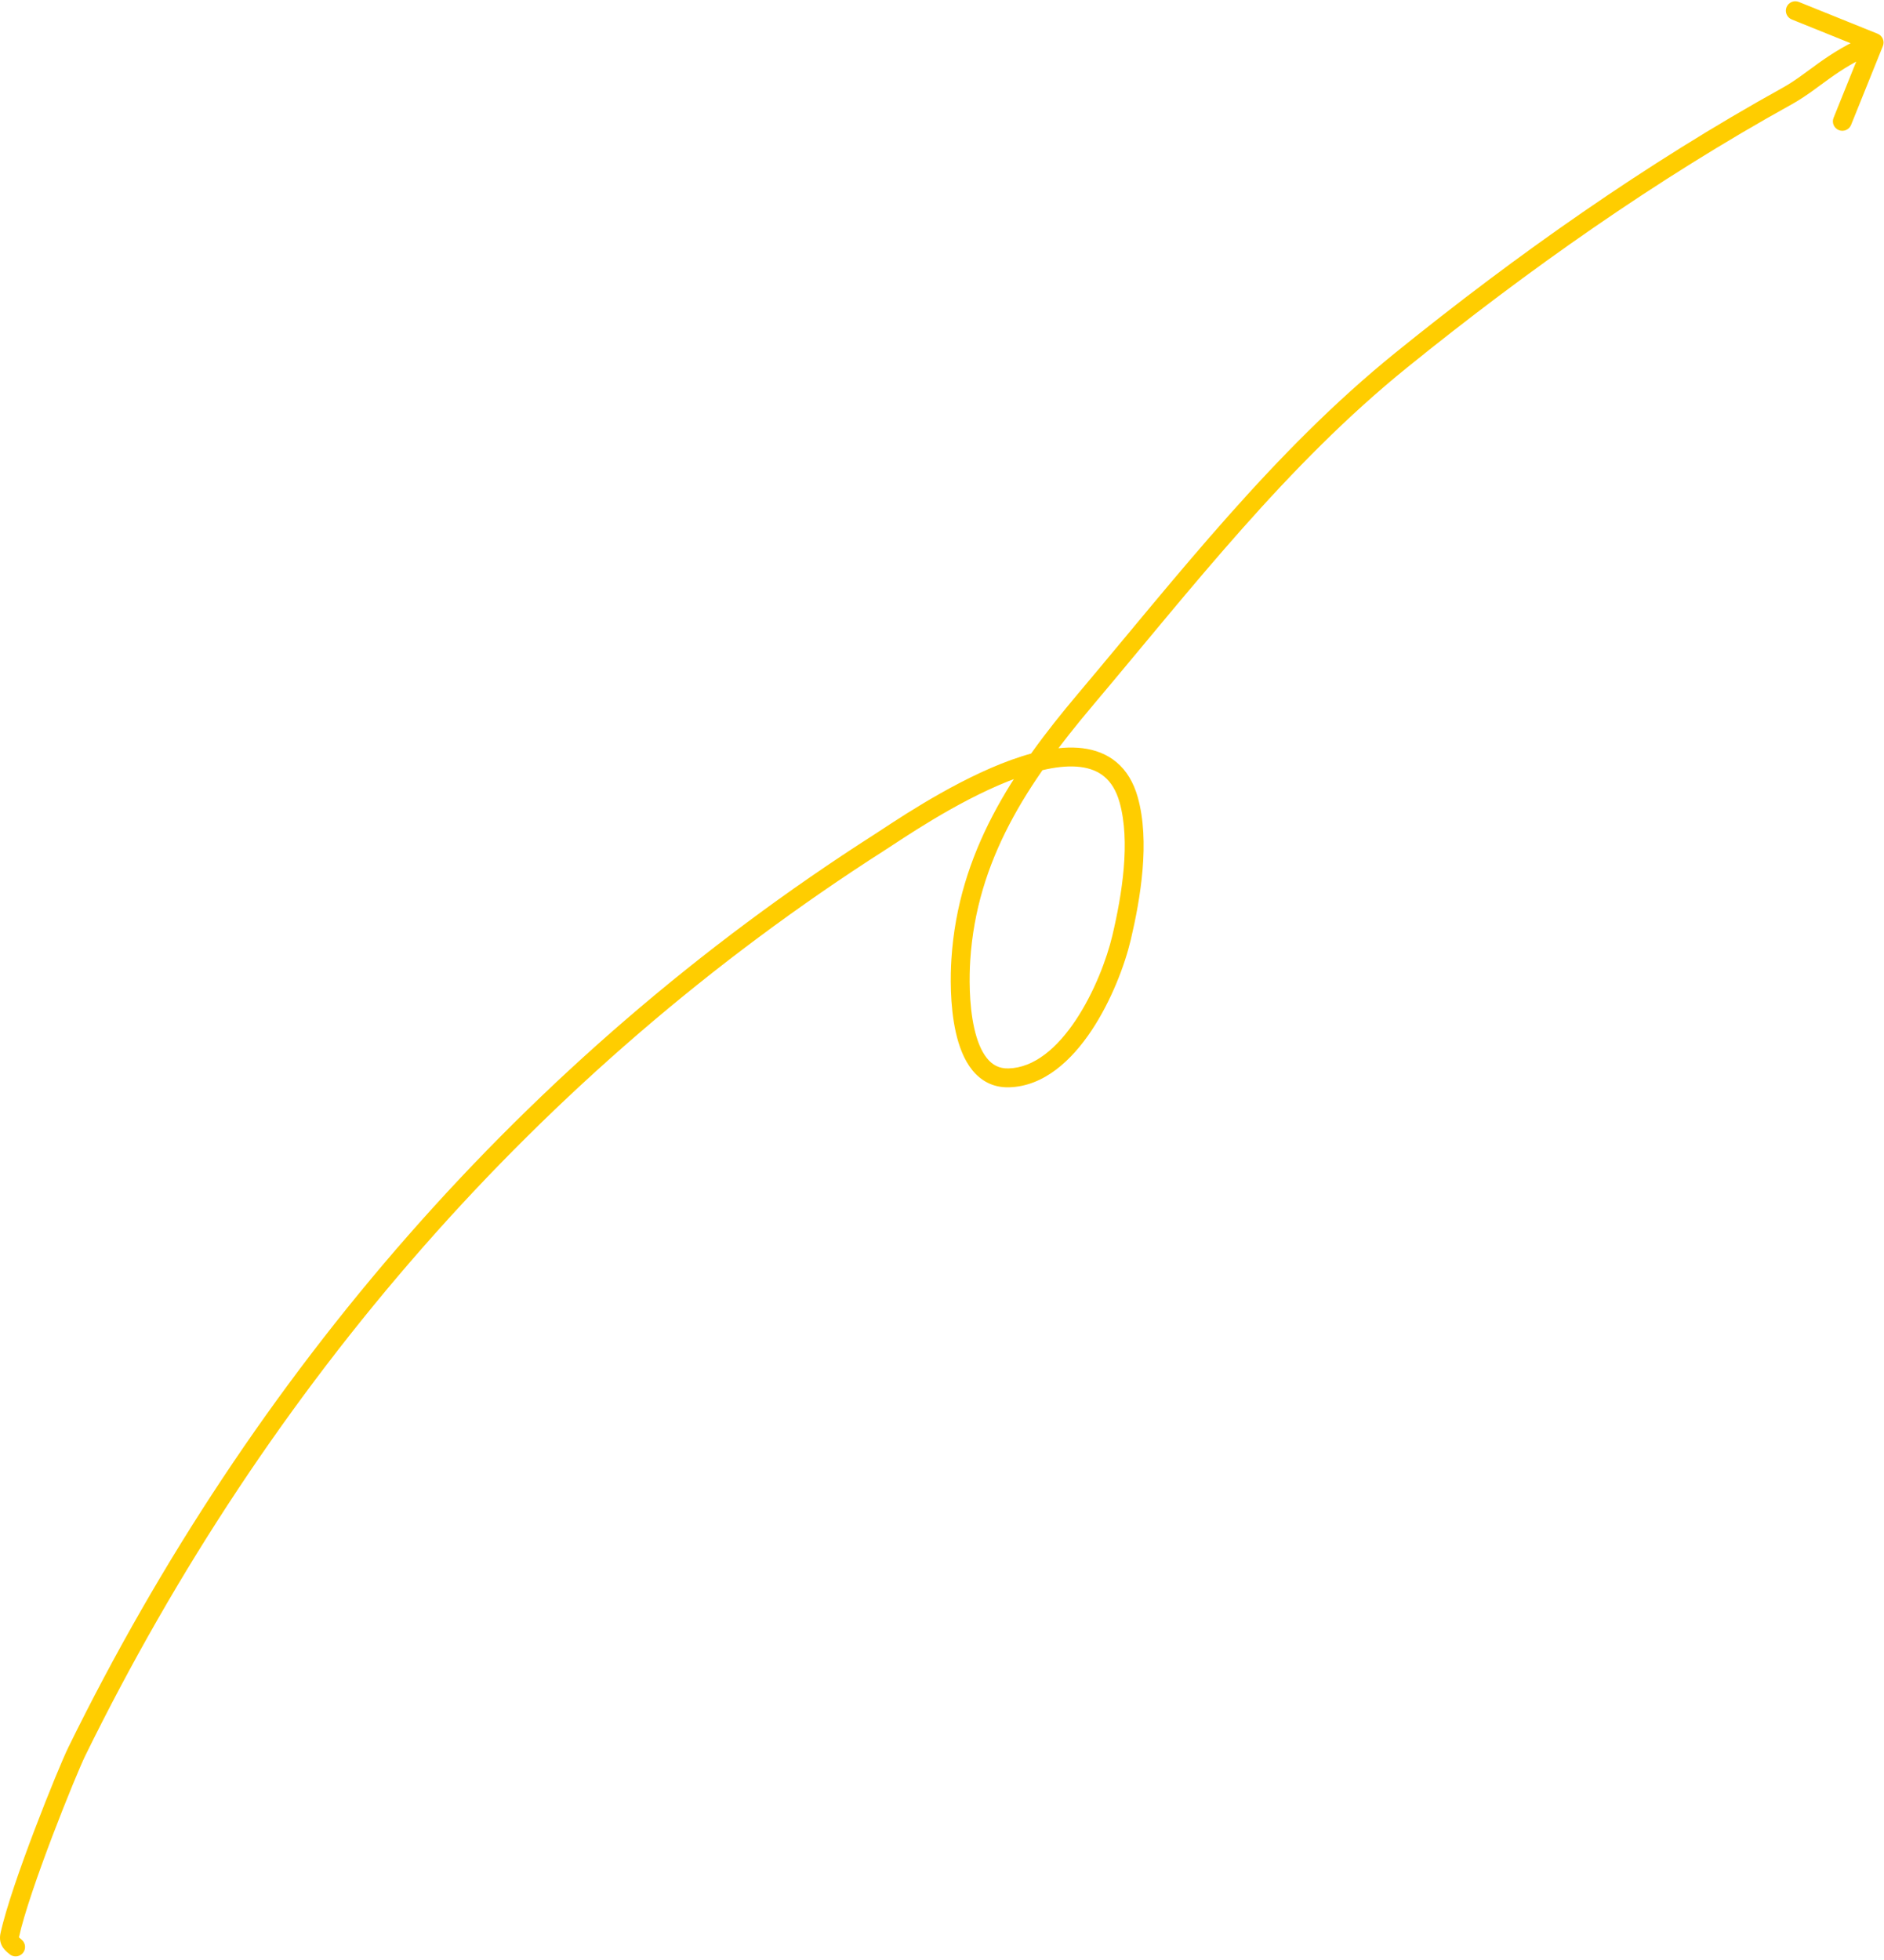 <?xml version="1.0" encoding="UTF-8"?> <svg xmlns="http://www.w3.org/2000/svg" width="399" height="415" viewBox="0 0 399 415" fill="none"> <path d="M1.991 413.705C2.822 414.433 4.086 414.348 4.813 413.517C5.541 412.686 5.456 411.422 4.625 410.695L1.991 413.705ZM2.064 409.711L0.109 409.289L2.064 409.711ZM16.286 370.778L18.081 371.66L16.286 370.778ZM186.419 178.245L187.496 179.93L186.419 178.245ZM239.042 169.356L237.115 169.893L239.042 169.356ZM237.53 198.511L239.477 198.971L237.53 198.511ZM213.619 228.2L213.569 226.201L213.619 228.2ZM203.486 203.222L205.482 203.349L203.486 203.222ZM229.797 148.2L228.269 146.91L228.269 146.91L229.797 148.2ZM296.819 76.2L295.562 74.645L295.562 74.645L296.819 76.2ZM378.419 20.378L379.388 22.127L378.419 20.378ZM398.763 9.748C399.176 8.724 398.681 7.558 397.656 7.145L380.963 0.412C379.939 -0.001 378.773 0.494 378.36 1.519C377.947 2.543 378.442 3.708 379.467 4.122L394.305 10.107L388.32 24.945C387.907 25.97 388.402 27.135 389.427 27.548C390.451 27.961 391.617 27.466 392.03 26.441L398.763 9.748ZM4.625 410.695C4.514 410.597 4.401 410.503 4.315 410.431C4.222 410.352 4.153 410.293 4.092 410.238C3.966 410.126 3.938 410.085 3.94 410.088C3.954 410.108 3.984 410.165 3.996 410.233C4.007 410.291 3.989 410.273 4.019 410.134L0.109 409.289C-0.144 410.46 0.05 411.491 0.646 412.356C1.088 412.998 1.814 413.551 1.991 413.705L4.625 410.695ZM4.019 410.134C5.067 405.286 8.046 396.749 11.076 388.783C14.101 380.833 17.085 373.688 18.081 371.66L14.491 369.896C13.403 372.11 10.361 379.413 7.338 387.361C4.32 395.293 1.23 404.102 0.109 409.289L4.019 410.134ZM18.081 371.66C56.597 293.25 113.699 227.097 187.496 179.93L185.342 176.559C110.888 224.146 53.308 290.873 14.491 369.896L18.081 371.66ZM187.496 179.93C190.872 177.772 202.207 169.909 213.511 165.409C219.191 163.147 224.565 161.863 228.775 162.379C230.837 162.632 232.55 163.307 233.907 164.452C235.26 165.593 236.396 167.315 237.115 169.893L240.968 168.818C240.073 165.612 238.559 163.143 236.485 161.394C234.415 159.648 231.923 158.735 229.262 158.409C224.026 157.767 217.879 159.364 212.031 161.692C200.278 166.372 188.531 174.521 185.342 176.559L187.496 179.93ZM237.115 169.893C239.424 178.167 237.652 189.301 235.584 198.051L239.477 198.971C241.543 190.229 243.581 178.181 240.968 168.818L237.115 169.893ZM235.584 198.051C234.418 202.983 231.745 210.096 227.833 215.967C223.864 221.925 218.995 226.065 213.569 226.201L213.669 230.199C221.126 230.013 227.002 224.429 231.162 218.184C235.381 211.852 238.222 204.282 239.477 198.971L235.584 198.051ZM213.569 226.201C211.587 226.25 210.156 225.453 209.012 224.03C207.802 222.527 206.922 220.318 206.332 217.702C205.155 212.484 205.288 206.403 205.482 203.349L201.49 203.096C201.289 206.256 201.124 212.797 202.43 218.582C203.081 221.467 204.138 224.354 205.896 226.538C207.718 228.803 210.286 230.284 213.669 230.199L213.569 226.201ZM205.482 203.349C206.832 182.087 217.585 165.775 231.326 149.49L228.269 146.91C214.385 163.365 202.924 180.509 201.49 203.096L205.482 203.349ZM231.326 149.49C252.642 124.227 272.527 98.41 298.077 77.755L295.562 74.645C269.631 95.608 249.42 121.842 228.269 146.91L231.326 149.49ZM298.077 77.755C323.548 57.164 350.746 37.991 379.388 22.127L377.45 18.628C348.558 34.63 321.166 53.946 295.562 74.645L298.077 77.755ZM379.388 22.127C382.437 20.439 384.885 18.462 387.484 16.606C390.122 14.722 393.159 12.767 397.691 10.841L396.126 7.159C391.25 9.233 387.956 11.353 385.159 13.351C382.324 15.376 380.232 17.088 377.45 18.628L379.388 22.127Z" fill="#FFCD00"></path> </svg> 
